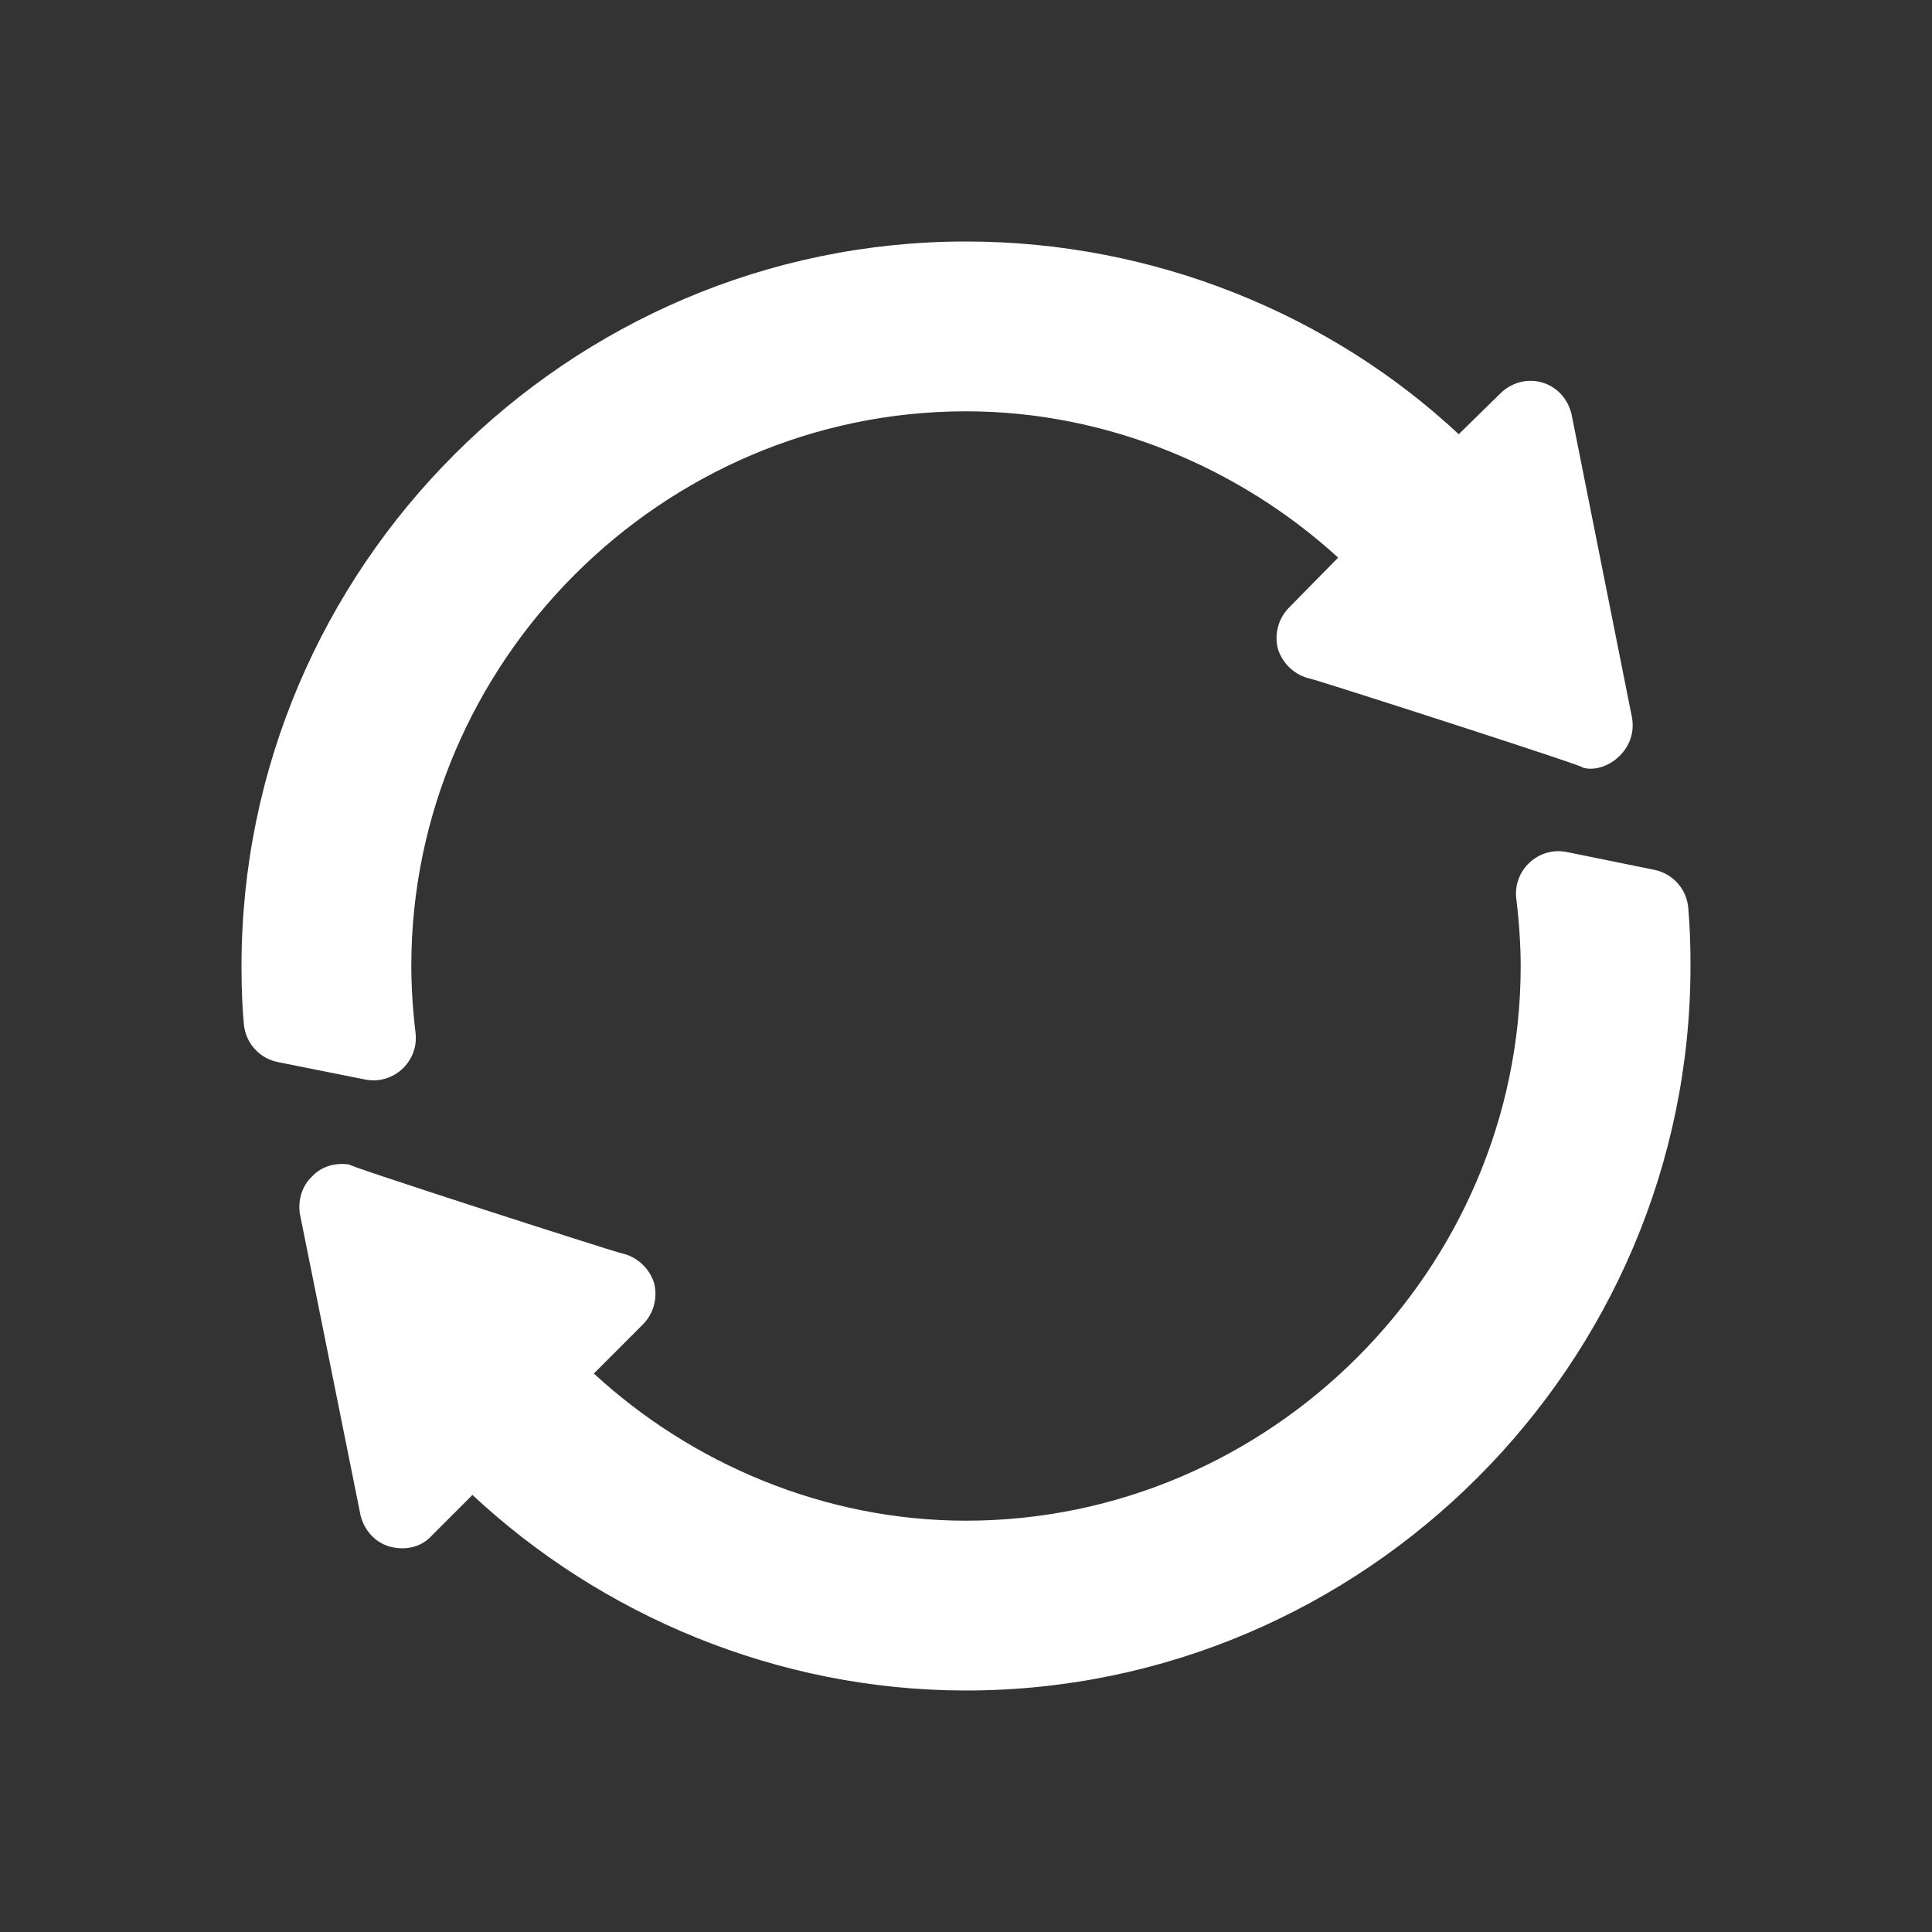 <svg width="48" height="48" viewBox="0 0 48 48" fill="none" xmlns="http://www.w3.org/2000/svg">
<rect x="0" y="0" width="48" height="48" fill="#333333" stroke="none"/>
<path d="M10.324 25.66C10.255 25.081 10.219 24.506 10.219 24C10.219 16.448 16.448 10.219 24 10.219C27.523 10.219 30.82 11.639 33.246 13.854L32.03 15.091C31.756 15.366 31.65 15.766 31.756 16.146C31.882 16.505 32.177 16.779 32.557 16.863C32.769 16.906 39.744 19.153 39.3 19.064C39.865 19.252 40.7 18.65 40.545 17.82C40.502 17.607 38.958 9.859 39.047 10.303C38.963 9.923 38.688 9.607 38.309 9.502C37.95 9.396 37.549 9.502 37.275 9.776L36.242 10.788C33.056 7.814 28.683 6 24 6C14.107 6 6 14.107 6 24V24.042C6 24.637 6.027 25.096 6.059 25.448C6.101 25.913 6.444 26.295 6.903 26.387L9.07 26.82C9.775 26.961 10.409 26.37 10.324 25.66Z" fill="white"/>
<path d="M41.103 21.611L38.93 21.169C38.224 21.025 37.586 21.616 37.672 22.33C37.748 22.945 37.781 23.544 37.781 24C37.781 31.552 31.552 37.781 24 37.781C20.477 37.781 17.18 36.361 14.754 34.125L15.97 32.908C16.244 32.634 16.35 32.234 16.244 31.854C16.118 31.495 15.823 31.221 15.443 31.137C15.231 31.094 8.256 28.847 8.7 28.936C8.341 28.873 7.983 28.978 7.751 29.231C7.498 29.463 7.392 29.843 7.455 30.18C7.498 30.393 9.043 38.07 8.953 37.626C9.037 38.006 9.312 38.323 9.691 38.428C10.132 38.538 10.499 38.405 10.725 38.154L11.738 37.141C14.922 40.116 19.296 42 24 42C33.893 42 42 33.893 42 24V23.937C42 23.469 41.983 23.01 41.944 22.554C41.904 22.088 41.562 21.705 41.103 21.611Z" fill="white"/>
</svg>
